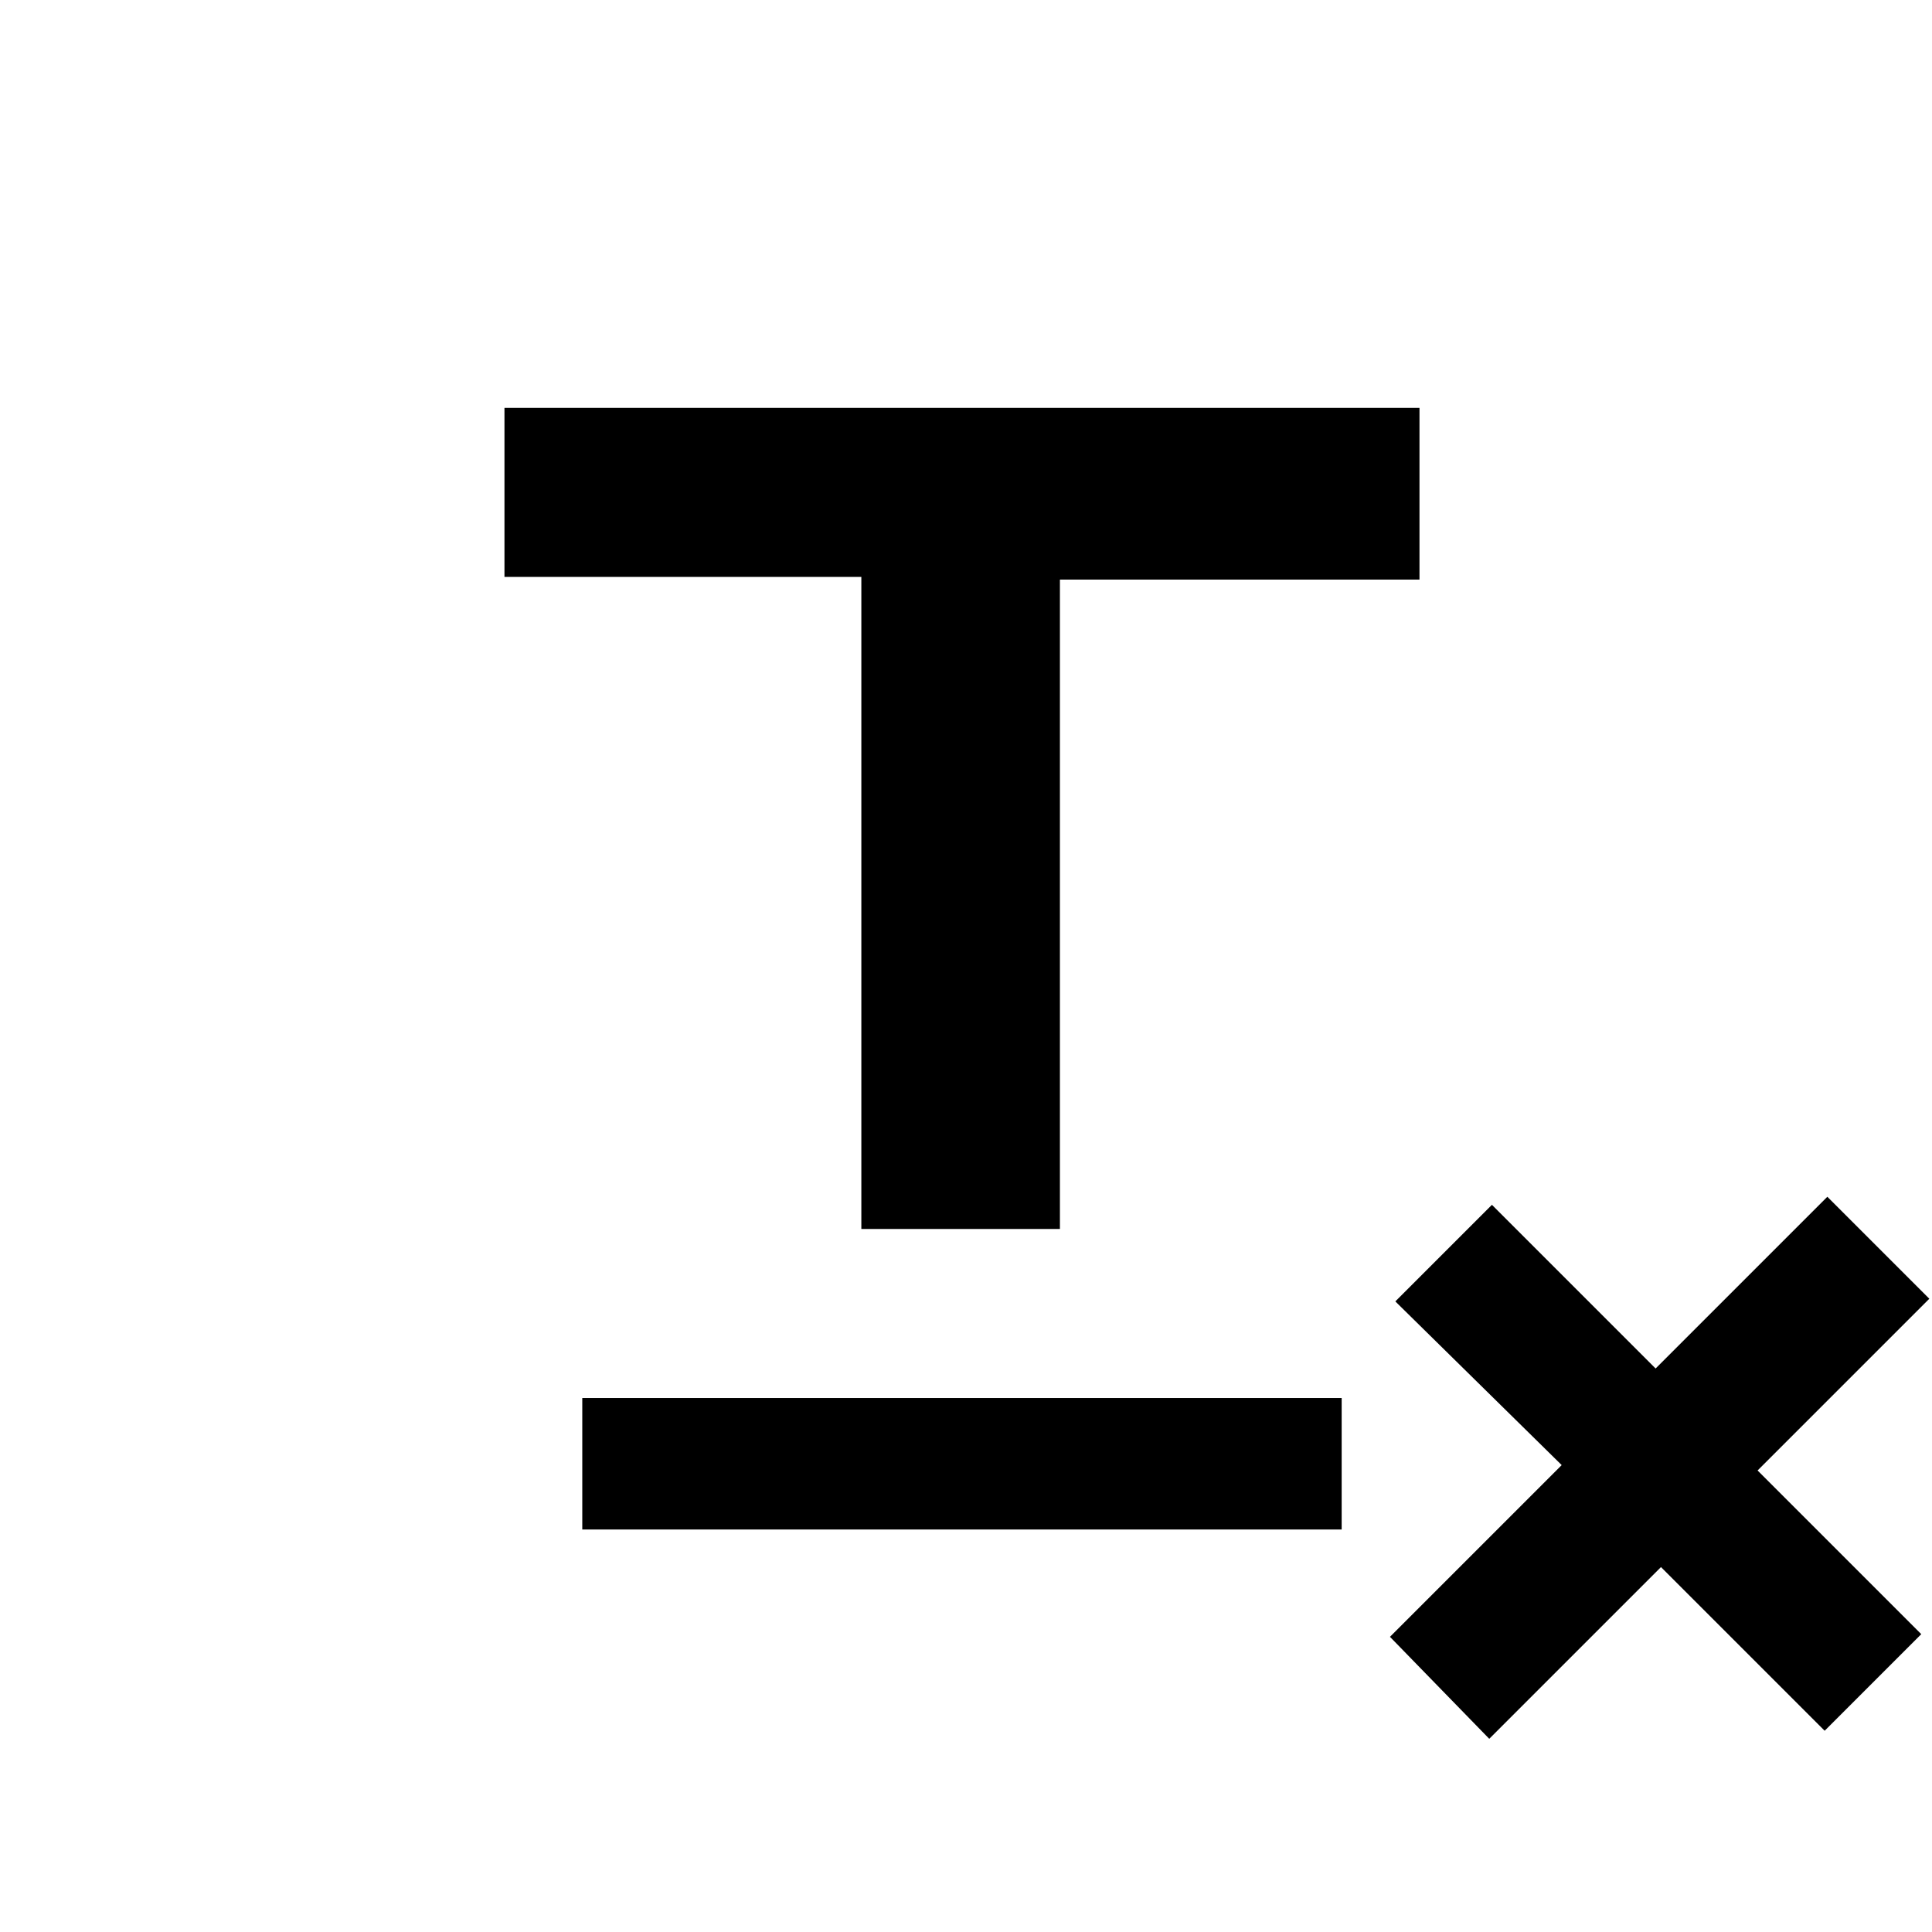 <?xml version="1.0" encoding="utf-8"?>
<!-- Generator: Adobe Illustrator 18.0.0, SVG Export Plug-In . SVG Version: 6.00 Build 0)  -->
<!DOCTYPE svg PUBLIC "-//W3C//DTD SVG 1.1//EN" "http://www.w3.org/Graphics/SVG/1.1/DTD/svg11.dtd">
<svg version="1.1" id="Calque_1" xmlns="http://www.w3.org/2000/svg" xmlns:xlink="http://www.w3.org/1999/xlink" x="0px" y="0px"
	 viewBox="0 0 72 72" enable-background="new 0 0 72 72" xml:space="preserve">
<g>
	<path d="M58.2,54.6L52,48.5l3.6-3.6l6.1,6.1l6.4-6.4l3.8,3.8l-6.4,6.4l6.1,6.1l-3.6,3.6l-6.1-6.1l-6.4,6.4L51.8,61L58.2,54.6z"/>
</g>
<rect x="21.7" y="52.1" width="28.3" height="4.9"/>
<g>
	<path d="M18.8,15.2h34.1v6.4H39.5v24.2h-7.4V21.5H18.8V15.2z"/>
</g>
</svg>
